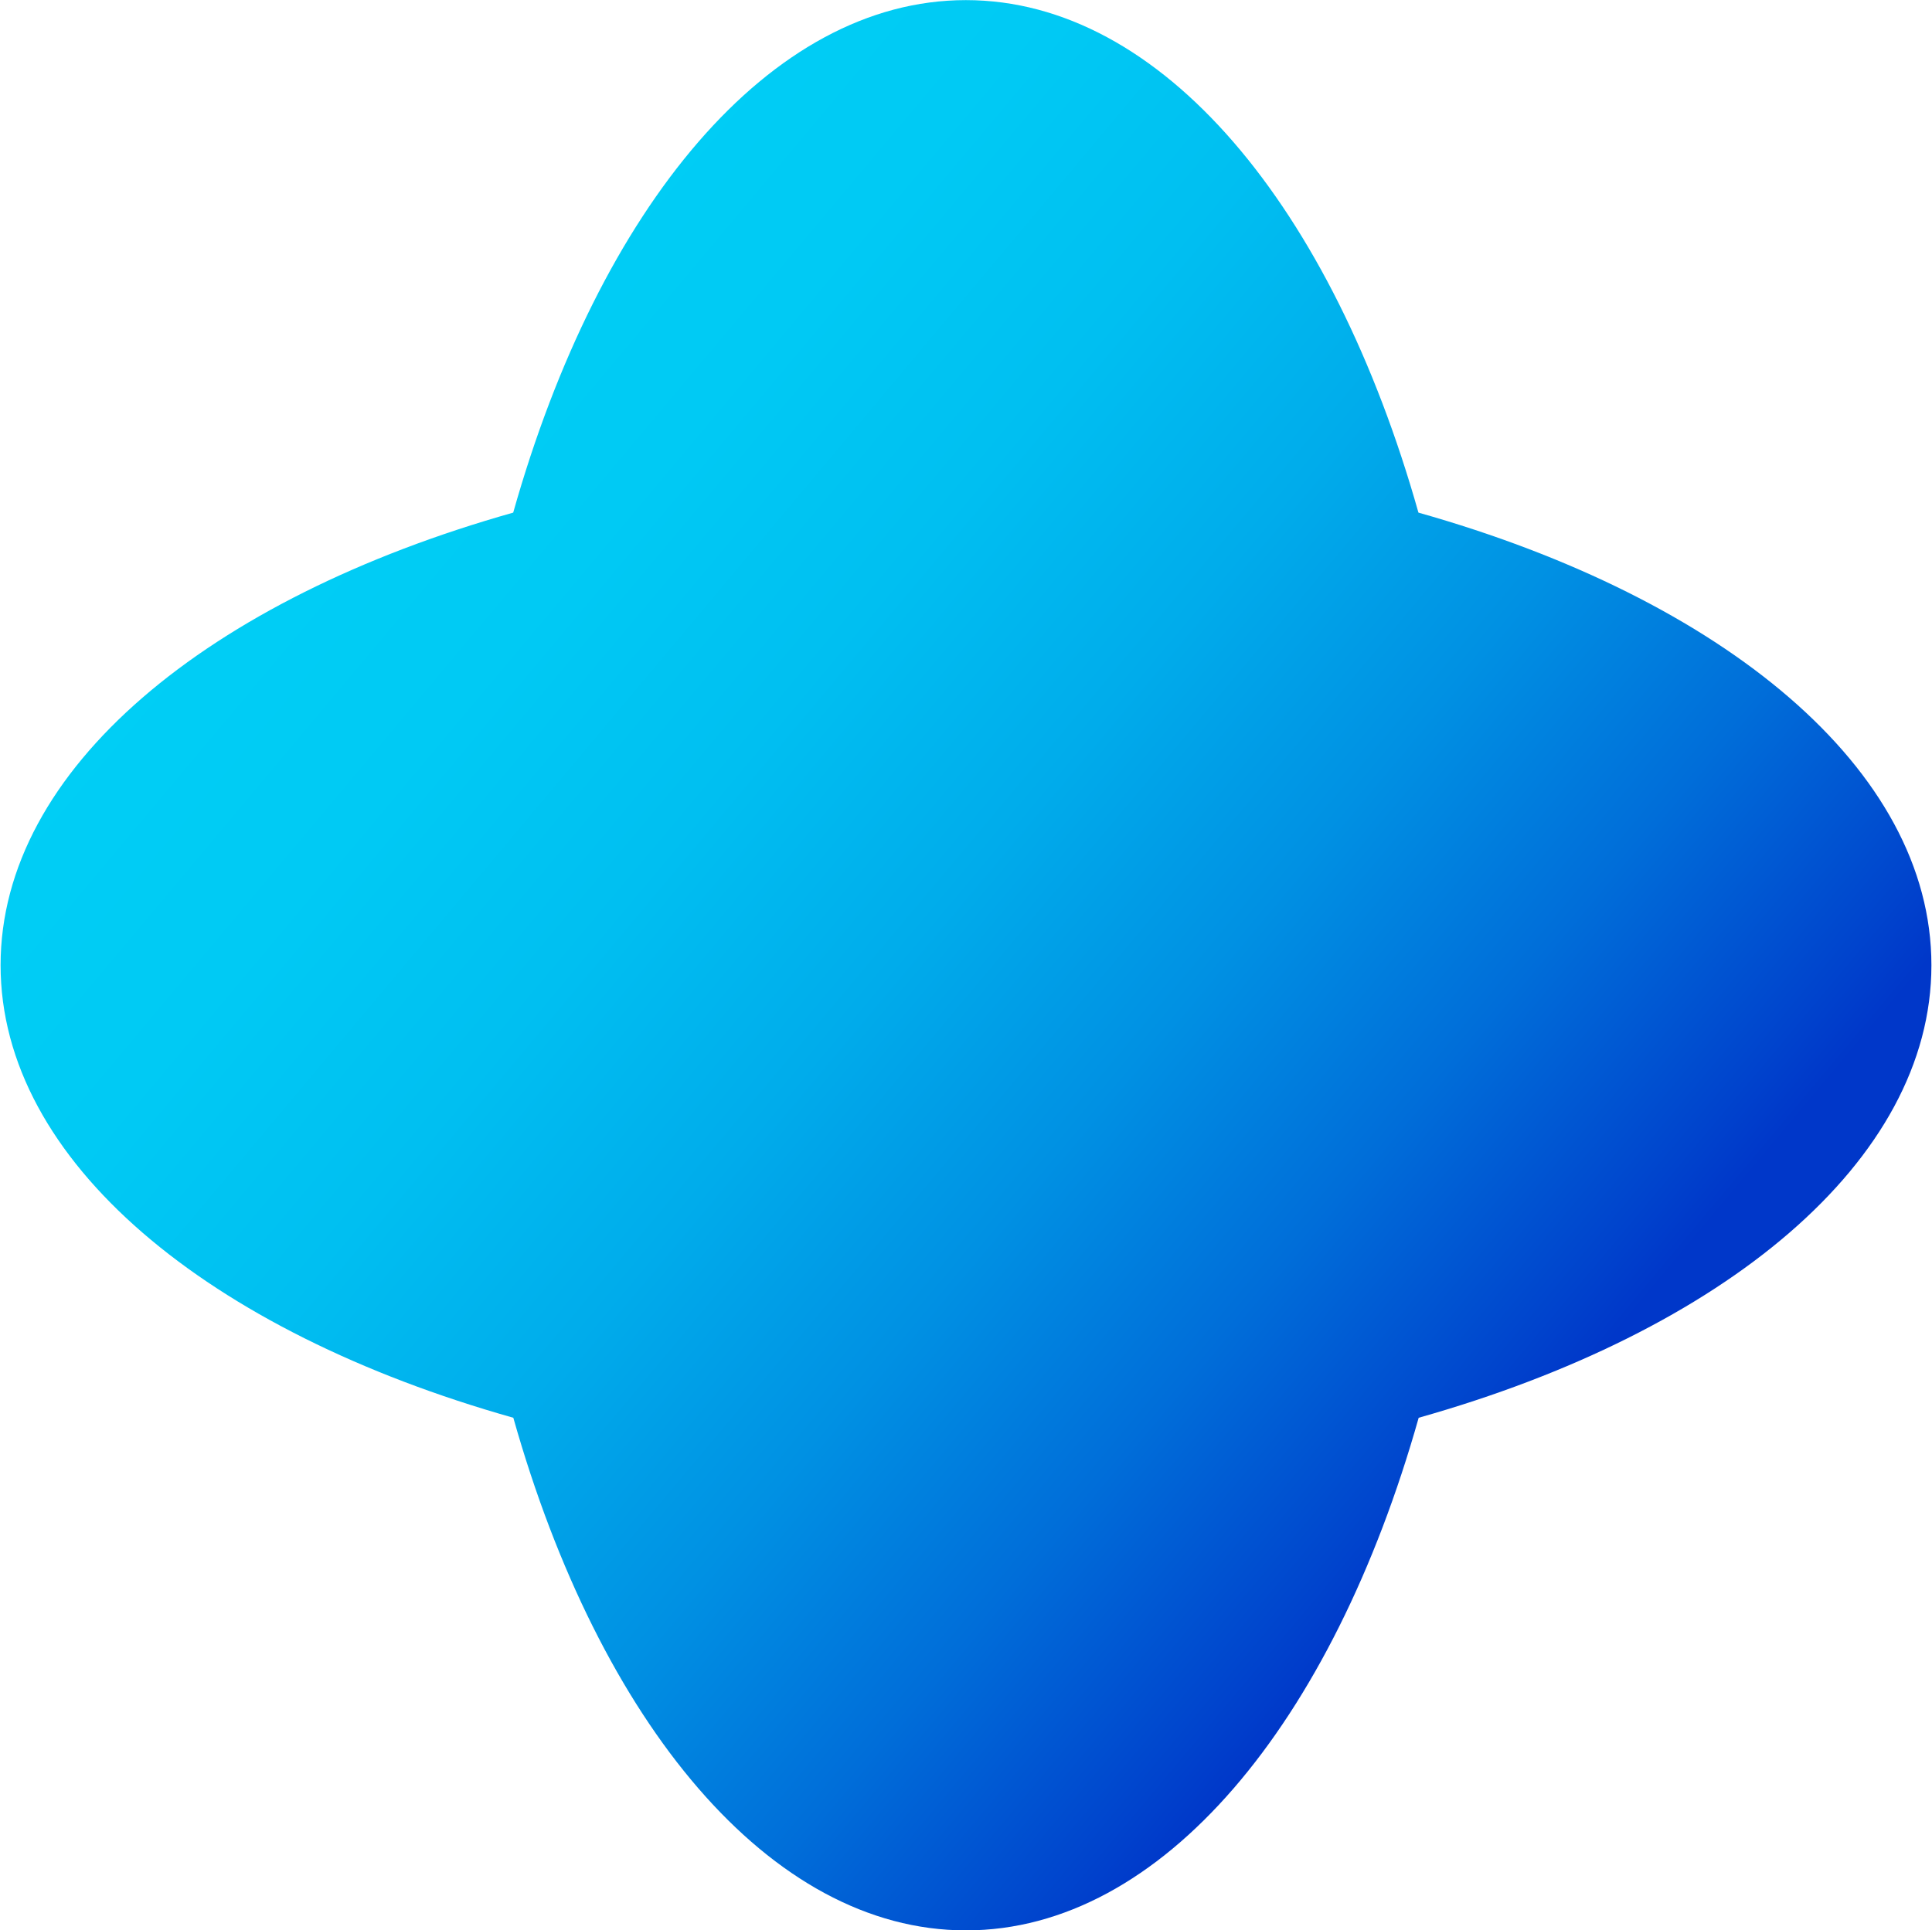 <svg enable-background="new 0 0 1647 1646" viewBox="0 0 1647 1646" xmlns="http://www.w3.org/2000/svg" xmlns:xlink="http://www.w3.org/1999/xlink"><linearGradient id="a" gradientUnits="userSpaceOnUse" x1="284.89" x2="1313.583" y1="371.157" y2="1234.334"><stop offset="0" stop-color="#00cef5"/><stop offset=".17" stop-color="#00caf4"/><stop offset=".331" stop-color="#00bff1"/><stop offset=".488" stop-color="#00aceb"/><stop offset=".643" stop-color="#0091e3"/><stop offset=".797" stop-color="#006ed9"/><stop offset=".947" stop-color="#0044cd"/><stop offset=".99" stop-color="#0037c9"/></linearGradient><path d="m1209.2 437.1c-73.4-260-218.6-437-385.8-437s-312.5 177-385.9 437c-260 73.4-437 218.7-437 385.9s177.1 312.5 437.1 385.9c73.4 260 218.7 437.1 385.9 437.1s312.5-177.1 385.9-437.1c260-73.4 437.1-218.7 437.1-385.9s-177.3-312.5-437.3-385.9z" fill="url(#a)"/></svg>